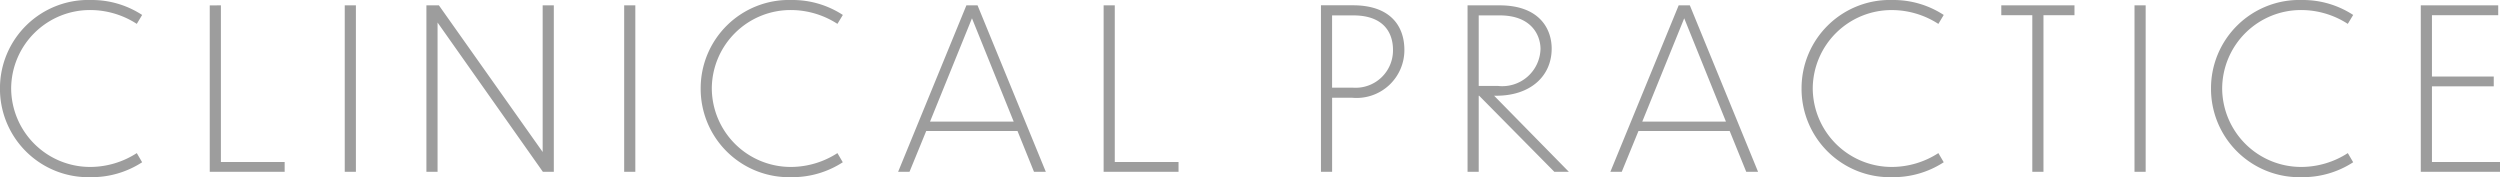 <svg xmlns="http://www.w3.org/2000/svg" width="156.856" height="11.116" viewBox="0 0 156.856 11.116">
  <path id="パス_1" data-name="パス 1" d="M9.394-9.842a5.775,5.775,0,0,0-3.22-.938,5.54,5.54,0,0,0-5.7,5.544A5.545,5.545,0,0,0,6.174.336,5.793,5.793,0,0,0,9.394-.6l-.336-.574a5.4,5.4,0,0,1-2.87.868A4.956,4.956,0,0,1,1.176-5.25a4.948,4.948,0,0,1,5.012-4.9,5.39,5.39,0,0,1,2.87.868Zm4.242-.6V0h4.7V-.616h-4v-9.828ZM22.106,0h.7V-10.444h-.7ZM34.538,0h.686V-10.444h-.7v9.2l-6.51-9.2H27.23V0h.7V-9.366Zm5.1,0h.7V-10.444h-.7Zm13.72-9.842a5.775,5.775,0,0,0-3.22-.938,5.54,5.54,0,0,0-5.7,5.544,5.545,5.545,0,0,0,5.7,5.572A5.793,5.793,0,0,0,53.354-.6l-.336-.574a5.4,5.4,0,0,1-2.87.868A4.956,4.956,0,0,1,45.136-5.25a4.948,4.948,0,0,1,5.012-4.9,5.39,5.39,0,0,1,2.87.868ZM65.352,0h.742L61.81-10.444h-.7L56.826,0h.714l1.05-2.562h5.726ZM58.828-3.15,61.46-9.632,64.078-3.15ZM69.72-10.444V0h4.7V-.616h-4v-9.828ZM85.3-4.648a3,3,0,0,0,3.29-3c0-1.554-.938-2.8-3.22-2.8H83.356V0h.7V-4.648Zm.084-5.166c1.9,0,2.492,1.078,2.492,2.17a2.344,2.344,0,0,1-2.492,2.366h-1.33V-9.814ZM98,0h.91L94.22-4.774h.14c2.142,0,3.472-1.232,3.472-2.954,0-1.3-.826-2.716-3.262-2.716H92.554V0h.7V-4.774h.028ZM94.57-9.814c1.96,0,2.548,1.2,2.562,2.086A2.4,2.4,0,0,1,94.444-5.39h-1.19V-9.814ZM110.04,0h.742L106.5-10.444h-.7L101.514,0h.714l1.05-2.562H109Zm-6.524-3.15,2.632-6.482,2.618,6.482ZM122.43-9.842a5.775,5.775,0,0,0-3.22-.938,5.54,5.54,0,0,0-5.7,5.544,5.545,5.545,0,0,0,5.7,5.572A5.793,5.793,0,0,0,122.43-.6l-.336-.574a5.4,5.4,0,0,1-2.87.868,4.956,4.956,0,0,1-5.012-4.942,4.948,4.948,0,0,1,5.012-4.9,5.39,5.39,0,0,1,2.87.868ZM127.988,0h.7V-9.828h1.946v-.616h-4.592v.616h1.946ZM134.4,0h.7V-10.444h-.7Zm13.72-9.842a5.775,5.775,0,0,0-3.22-.938,5.54,5.54,0,0,0-5.7,5.544A5.545,5.545,0,0,0,144.9.336,5.793,5.793,0,0,0,148.12-.6l-.336-.574a5.4,5.4,0,0,1-2.87.868A4.956,4.956,0,0,1,139.9-5.25a4.948,4.948,0,0,1,5.012-4.9,5.39,5.39,0,0,1,2.87.868ZM152.362,0h4.97V-.616h-4.27V-5.362h3.878v-.616h-3.878v-3.85h4.158v-.616h-4.858Z" transform="translate(-0.476 10.78)" fill="#9d9d9d"/>
</svg>
